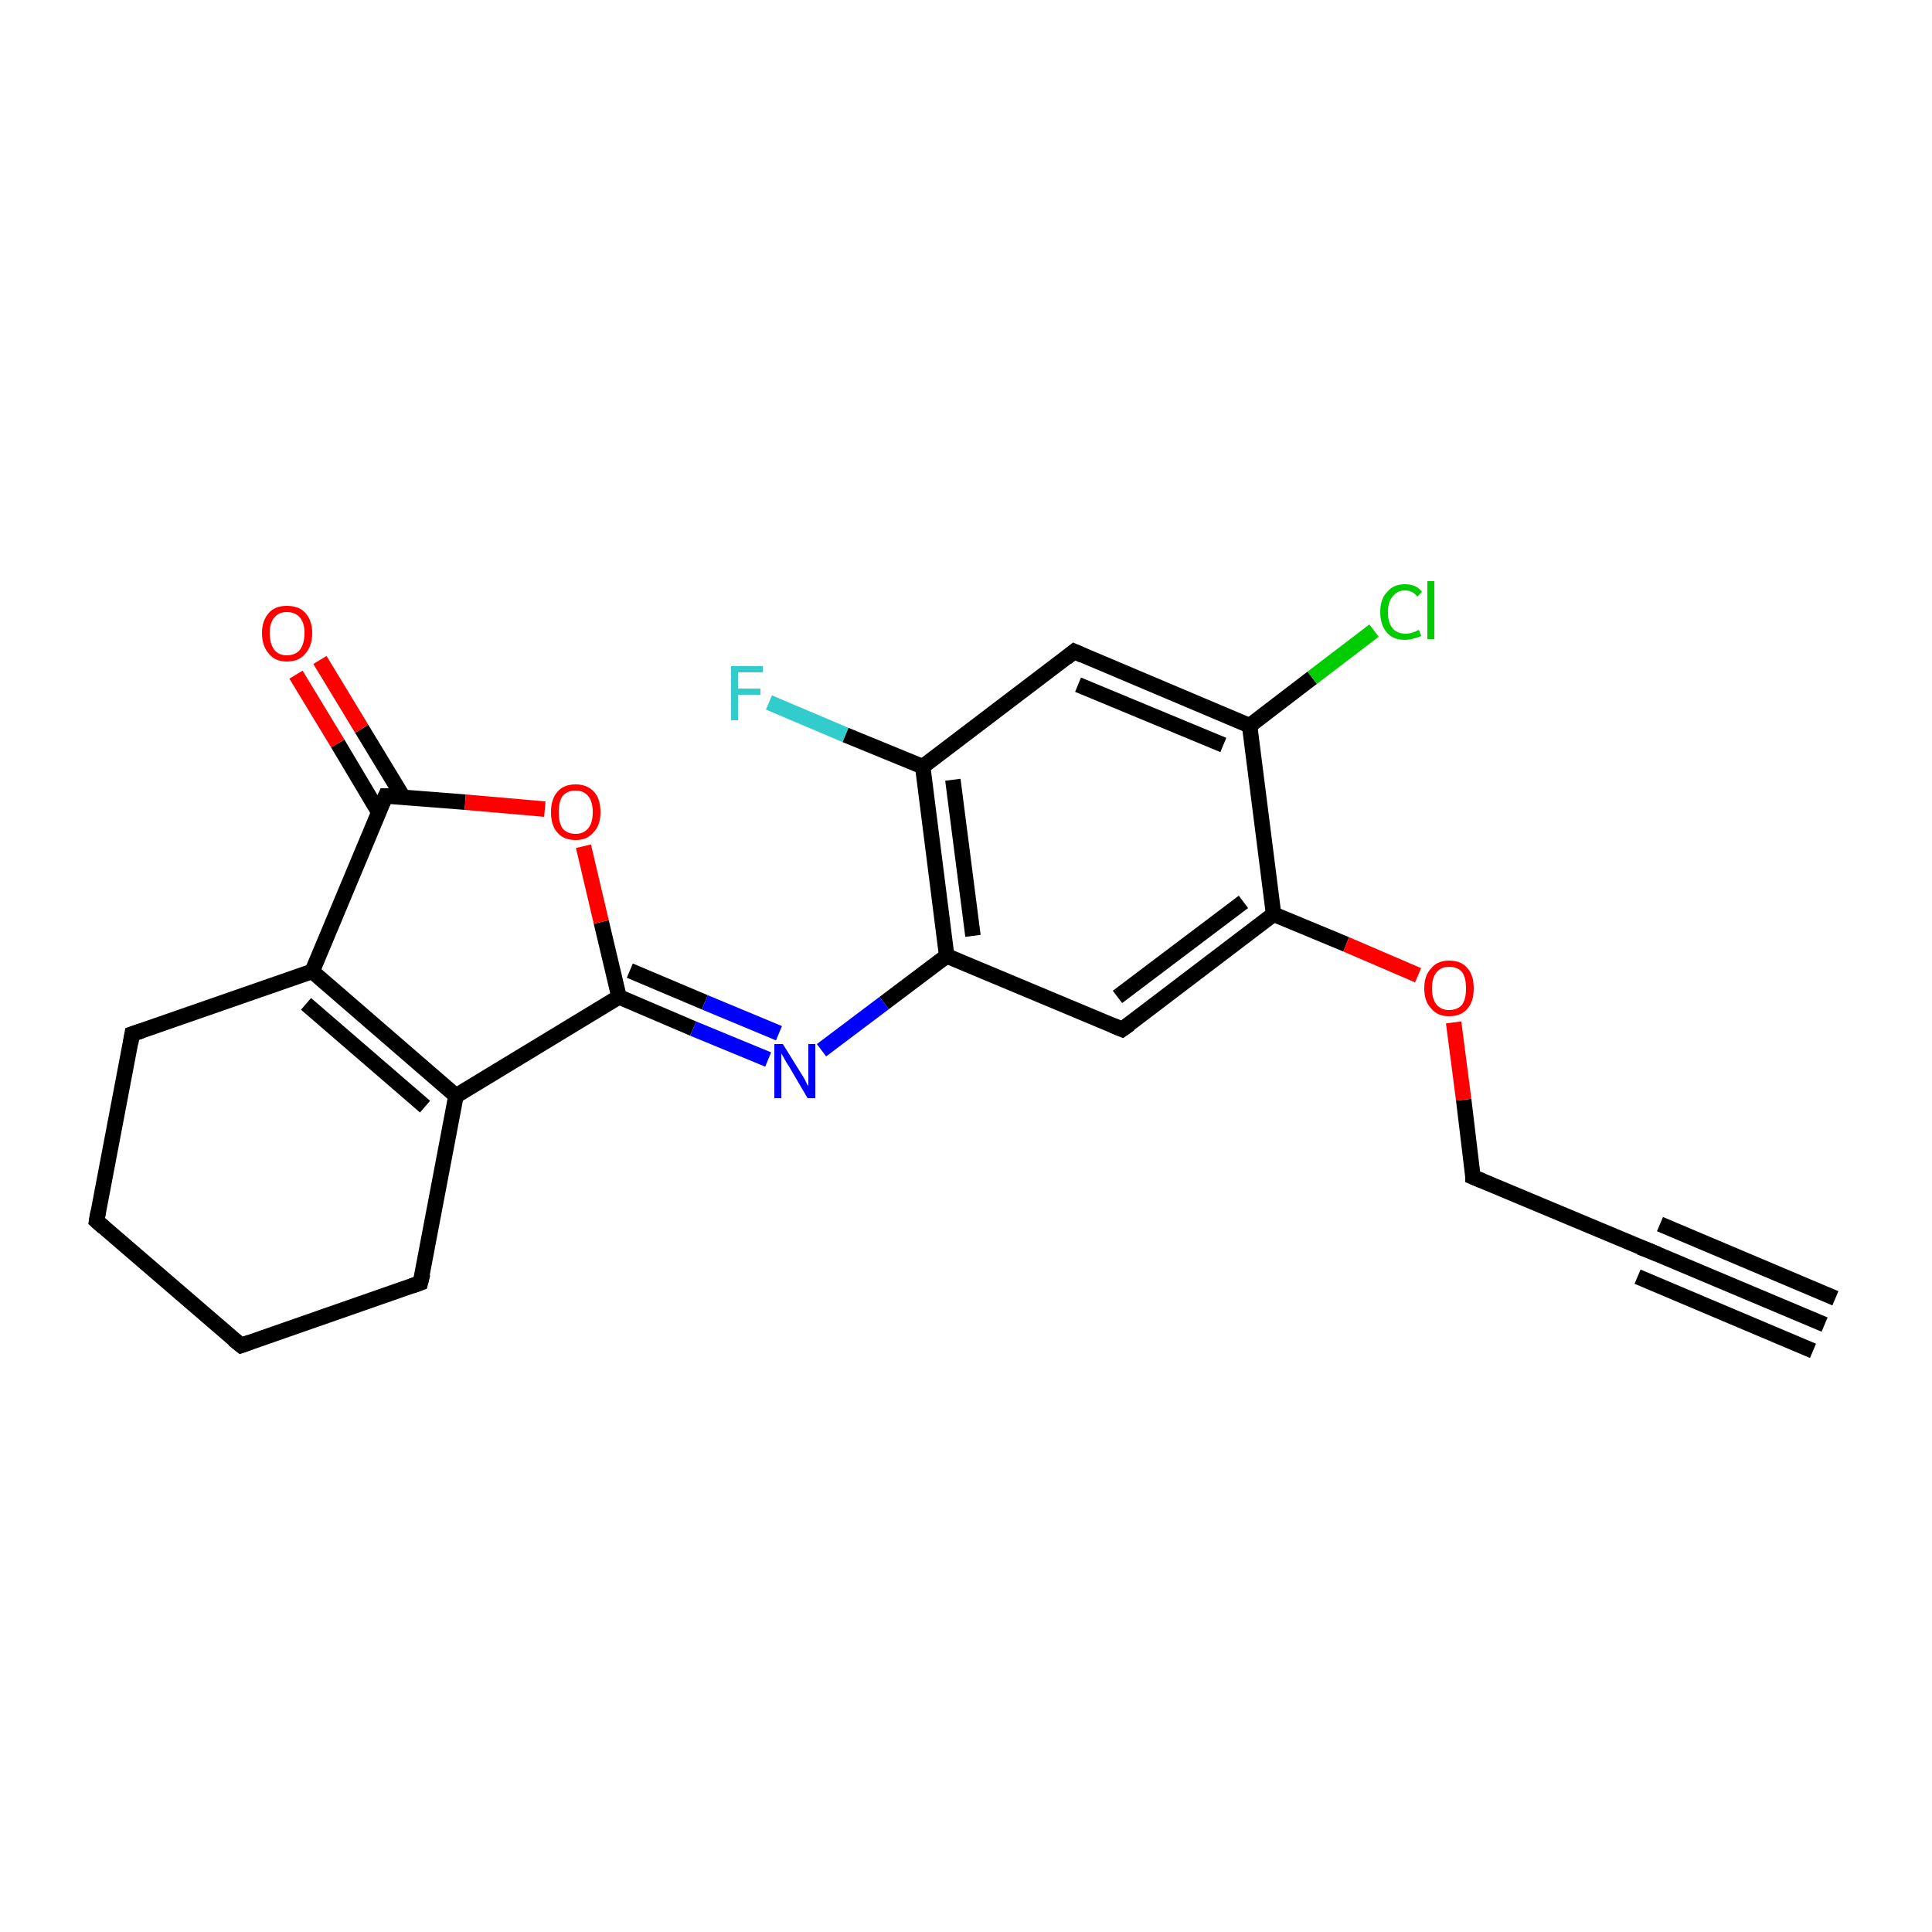 <?xml version='1.0' encoding='iso-8859-1'?>
<svg version='1.1' baseProfile='full'
              xmlns='http://www.w3.org/2000/svg'
                      xmlns:rdkit='http://www.rdkit.org/xml'
                      xmlns:xlink='http://www.w3.org/1999/xlink'
                  xml:space='preserve'
width='250px' height='250px' viewBox='0 0 250 250'>
<!-- END OF HEADER -->
<rect style='opacity:1.0;fill:#FFFFFF;stroke:none' width='250.0' height='250.0' x='0.0' y='0.0'> </rect>
<path class='bond-0 atom-0 atom-1' d='M 236.1,171.4 L 213.3,161.8' style='fill:none;fill-rule:evenodd;stroke:#000000;stroke-width:2.0px;stroke-linecap:butt;stroke-linejoin:miter;stroke-opacity:1' />
<path class='bond-0 atom-0 atom-1' d='M 234.6,174.8 L 211.9,165.2' style='fill:none;fill-rule:evenodd;stroke:#000000;stroke-width:2.0px;stroke-linecap:butt;stroke-linejoin:miter;stroke-opacity:1' />
<path class='bond-0 atom-0 atom-1' d='M 237.5,168.0 L 214.8,158.4' style='fill:none;fill-rule:evenodd;stroke:#000000;stroke-width:2.0px;stroke-linecap:butt;stroke-linejoin:miter;stroke-opacity:1' />
<path class='bond-1 atom-1 atom-6' d='M 213.3,161.8 L 190.6,152.3' style='fill:none;fill-rule:evenodd;stroke:#000000;stroke-width:2.0px;stroke-linecap:butt;stroke-linejoin:miter;stroke-opacity:1' />
<path class='bond-2 atom-2 atom-3' d='M 31.2,174.1 L 12.5,158.0' style='fill:none;fill-rule:evenodd;stroke:#000000;stroke-width:2.0px;stroke-linecap:butt;stroke-linejoin:miter;stroke-opacity:1' />
<path class='bond-3 atom-2 atom-4' d='M 31.2,174.1 L 54.4,166.0' style='fill:none;fill-rule:evenodd;stroke:#000000;stroke-width:2.0px;stroke-linecap:butt;stroke-linejoin:miter;stroke-opacity:1' />
<path class='bond-4 atom-3 atom-5' d='M 12.5,158.0 L 17.1,133.8' style='fill:none;fill-rule:evenodd;stroke:#000000;stroke-width:2.0px;stroke-linecap:butt;stroke-linejoin:miter;stroke-opacity:1' />
<path class='bond-5 atom-4 atom-9' d='M 54.4,166.0 L 59.0,141.8' style='fill:none;fill-rule:evenodd;stroke:#000000;stroke-width:2.0px;stroke-linecap:butt;stroke-linejoin:miter;stroke-opacity:1' />
<path class='bond-6 atom-5 atom-10' d='M 17.1,133.8 L 40.4,125.7' style='fill:none;fill-rule:evenodd;stroke:#000000;stroke-width:2.0px;stroke-linecap:butt;stroke-linejoin:miter;stroke-opacity:1' />
<path class='bond-7 atom-6 atom-21' d='M 190.6,152.3 L 189.4,142.3' style='fill:none;fill-rule:evenodd;stroke:#000000;stroke-width:2.0px;stroke-linecap:butt;stroke-linejoin:miter;stroke-opacity:1' />
<path class='bond-7 atom-6 atom-21' d='M 189.4,142.3 L 188.1,132.3' style='fill:none;fill-rule:evenodd;stroke:#FF0000;stroke-width:2.0px;stroke-linecap:butt;stroke-linejoin:miter;stroke-opacity:1' />
<path class='bond-8 atom-7 atom-11' d='M 139.0,84.3 L 161.7,93.9' style='fill:none;fill-rule:evenodd;stroke:#000000;stroke-width:2.0px;stroke-linecap:butt;stroke-linejoin:miter;stroke-opacity:1' />
<path class='bond-8 atom-7 atom-11' d='M 139.5,88.6 L 158.3,96.4' style='fill:none;fill-rule:evenodd;stroke:#000000;stroke-width:2.0px;stroke-linecap:butt;stroke-linejoin:miter;stroke-opacity:1' />
<path class='bond-9 atom-7 atom-12' d='M 139.0,84.3 L 119.4,99.2' style='fill:none;fill-rule:evenodd;stroke:#000000;stroke-width:2.0px;stroke-linecap:butt;stroke-linejoin:miter;stroke-opacity:1' />
<path class='bond-10 atom-8 atom-13' d='M 145.2,133.2 L 122.5,123.7' style='fill:none;fill-rule:evenodd;stroke:#000000;stroke-width:2.0px;stroke-linecap:butt;stroke-linejoin:miter;stroke-opacity:1' />
<path class='bond-11 atom-8 atom-14' d='M 145.2,133.2 L 164.8,118.3' style='fill:none;fill-rule:evenodd;stroke:#000000;stroke-width:2.0px;stroke-linecap:butt;stroke-linejoin:miter;stroke-opacity:1' />
<path class='bond-11 atom-8 atom-14' d='M 144.6,129.0 L 160.9,116.7' style='fill:none;fill-rule:evenodd;stroke:#000000;stroke-width:2.0px;stroke-linecap:butt;stroke-linejoin:miter;stroke-opacity:1' />
<path class='bond-12 atom-9 atom-10' d='M 59.0,141.8 L 40.4,125.7' style='fill:none;fill-rule:evenodd;stroke:#000000;stroke-width:2.0px;stroke-linecap:butt;stroke-linejoin:miter;stroke-opacity:1' />
<path class='bond-12 atom-9 atom-10' d='M 55.0,143.2 L 39.6,129.9' style='fill:none;fill-rule:evenodd;stroke:#000000;stroke-width:2.0px;stroke-linecap:butt;stroke-linejoin:miter;stroke-opacity:1' />
<path class='bond-13 atom-9 atom-15' d='M 59.0,141.8 L 80.1,129.0' style='fill:none;fill-rule:evenodd;stroke:#000000;stroke-width:2.0px;stroke-linecap:butt;stroke-linejoin:miter;stroke-opacity:1' />
<path class='bond-14 atom-10 atom-16' d='M 40.4,125.7 L 49.9,103.0' style='fill:none;fill-rule:evenodd;stroke:#000000;stroke-width:2.0px;stroke-linecap:butt;stroke-linejoin:miter;stroke-opacity:1' />
<path class='bond-15 atom-11 atom-14' d='M 161.7,93.9 L 164.8,118.3' style='fill:none;fill-rule:evenodd;stroke:#000000;stroke-width:2.0px;stroke-linecap:butt;stroke-linejoin:miter;stroke-opacity:1' />
<path class='bond-16 atom-11 atom-17' d='M 161.7,93.9 L 169.8,87.7' style='fill:none;fill-rule:evenodd;stroke:#000000;stroke-width:2.0px;stroke-linecap:butt;stroke-linejoin:miter;stroke-opacity:1' />
<path class='bond-16 atom-11 atom-17' d='M 169.8,87.7 L 177.8,81.6' style='fill:none;fill-rule:evenodd;stroke:#00CC00;stroke-width:2.0px;stroke-linecap:butt;stroke-linejoin:miter;stroke-opacity:1' />
<path class='bond-17 atom-12 atom-13' d='M 119.4,99.2 L 122.5,123.7' style='fill:none;fill-rule:evenodd;stroke:#000000;stroke-width:2.0px;stroke-linecap:butt;stroke-linejoin:miter;stroke-opacity:1' />
<path class='bond-17 atom-12 atom-13' d='M 123.3,100.9 L 125.9,121.1' style='fill:none;fill-rule:evenodd;stroke:#000000;stroke-width:2.0px;stroke-linecap:butt;stroke-linejoin:miter;stroke-opacity:1' />
<path class='bond-18 atom-12 atom-18' d='M 119.4,99.2 L 109.4,95.1' style='fill:none;fill-rule:evenodd;stroke:#000000;stroke-width:2.0px;stroke-linecap:butt;stroke-linejoin:miter;stroke-opacity:1' />
<path class='bond-18 atom-12 atom-18' d='M 109.4,95.1 L 99.5,90.9' style='fill:none;fill-rule:evenodd;stroke:#33CCCC;stroke-width:2.0px;stroke-linecap:butt;stroke-linejoin:miter;stroke-opacity:1' />
<path class='bond-19 atom-13 atom-19' d='M 122.5,123.7 L 114.4,129.8' style='fill:none;fill-rule:evenodd;stroke:#000000;stroke-width:2.0px;stroke-linecap:butt;stroke-linejoin:miter;stroke-opacity:1' />
<path class='bond-19 atom-13 atom-19' d='M 114.4,129.8 L 106.3,135.9' style='fill:none;fill-rule:evenodd;stroke:#0000FF;stroke-width:2.0px;stroke-linecap:butt;stroke-linejoin:miter;stroke-opacity:1' />
<path class='bond-20 atom-14 atom-21' d='M 164.8,118.3 L 174.2,122.2' style='fill:none;fill-rule:evenodd;stroke:#000000;stroke-width:2.0px;stroke-linecap:butt;stroke-linejoin:miter;stroke-opacity:1' />
<path class='bond-20 atom-14 atom-21' d='M 174.2,122.2 L 183.5,126.2' style='fill:none;fill-rule:evenodd;stroke:#FF0000;stroke-width:2.0px;stroke-linecap:butt;stroke-linejoin:miter;stroke-opacity:1' />
<path class='bond-21 atom-15 atom-19' d='M 80.1,129.0 L 89.7,133.1' style='fill:none;fill-rule:evenodd;stroke:#000000;stroke-width:2.0px;stroke-linecap:butt;stroke-linejoin:miter;stroke-opacity:1' />
<path class='bond-21 atom-15 atom-19' d='M 89.7,133.1 L 99.4,137.1' style='fill:none;fill-rule:evenodd;stroke:#0000FF;stroke-width:2.0px;stroke-linecap:butt;stroke-linejoin:miter;stroke-opacity:1' />
<path class='bond-21 atom-15 atom-19' d='M 81.5,125.6 L 91.2,129.7' style='fill:none;fill-rule:evenodd;stroke:#000000;stroke-width:2.0px;stroke-linecap:butt;stroke-linejoin:miter;stroke-opacity:1' />
<path class='bond-21 atom-15 atom-19' d='M 91.2,129.7 L 100.8,133.7' style='fill:none;fill-rule:evenodd;stroke:#0000FF;stroke-width:2.0px;stroke-linecap:butt;stroke-linejoin:miter;stroke-opacity:1' />
<path class='bond-22 atom-15 atom-22' d='M 80.1,129.0 L 77.8,119.3' style='fill:none;fill-rule:evenodd;stroke:#000000;stroke-width:2.0px;stroke-linecap:butt;stroke-linejoin:miter;stroke-opacity:1' />
<path class='bond-22 atom-15 atom-22' d='M 77.8,119.3 L 75.5,109.5' style='fill:none;fill-rule:evenodd;stroke:#FF0000;stroke-width:2.0px;stroke-linecap:butt;stroke-linejoin:miter;stroke-opacity:1' />
<path class='bond-23 atom-16 atom-20' d='M 52.2,103.2 L 46.8,94.3' style='fill:none;fill-rule:evenodd;stroke:#000000;stroke-width:2.0px;stroke-linecap:butt;stroke-linejoin:miter;stroke-opacity:1' />
<path class='bond-23 atom-16 atom-20' d='M 46.8,94.3 L 41.4,85.4' style='fill:none;fill-rule:evenodd;stroke:#FF0000;stroke-width:2.0px;stroke-linecap:butt;stroke-linejoin:miter;stroke-opacity:1' />
<path class='bond-23 atom-16 atom-20' d='M 49.0,105.1 L 43.7,96.2' style='fill:none;fill-rule:evenodd;stroke:#000000;stroke-width:2.0px;stroke-linecap:butt;stroke-linejoin:miter;stroke-opacity:1' />
<path class='bond-23 atom-16 atom-20' d='M 43.7,96.2 L 38.3,87.3' style='fill:none;fill-rule:evenodd;stroke:#FF0000;stroke-width:2.0px;stroke-linecap:butt;stroke-linejoin:miter;stroke-opacity:1' />
<path class='bond-24 atom-16 atom-22' d='M 49.9,103.0 L 60.2,103.8' style='fill:none;fill-rule:evenodd;stroke:#000000;stroke-width:2.0px;stroke-linecap:butt;stroke-linejoin:miter;stroke-opacity:1' />
<path class='bond-24 atom-16 atom-22' d='M 60.2,103.8 L 70.5,104.7' style='fill:none;fill-rule:evenodd;stroke:#FF0000;stroke-width:2.0px;stroke-linecap:butt;stroke-linejoin:miter;stroke-opacity:1' />
<path d='M 214.5,162.3 L 213.3,161.8 L 212.2,161.4' style='fill:none;stroke:#000000;stroke-width:2.0px;stroke-linecap:butt;stroke-linejoin:miter;stroke-opacity:1;' />
<path d='M 30.2,173.3 L 31.2,174.1 L 32.3,173.7' style='fill:none;stroke:#000000;stroke-width:2.0px;stroke-linecap:butt;stroke-linejoin:miter;stroke-opacity:1;' />
<path d='M 13.4,158.8 L 12.5,158.0 L 12.7,156.8' style='fill:none;stroke:#000000;stroke-width:2.0px;stroke-linecap:butt;stroke-linejoin:miter;stroke-opacity:1;' />
<path d='M 53.3,166.4 L 54.4,166.0 L 54.7,164.8' style='fill:none;stroke:#000000;stroke-width:2.0px;stroke-linecap:butt;stroke-linejoin:miter;stroke-opacity:1;' />
<path d='M 16.9,135.0 L 17.1,133.8 L 18.3,133.4' style='fill:none;stroke:#000000;stroke-width:2.0px;stroke-linecap:butt;stroke-linejoin:miter;stroke-opacity:1;' />
<path d='M 191.8,152.8 L 190.6,152.3 L 190.6,151.8' style='fill:none;stroke:#000000;stroke-width:2.0px;stroke-linecap:butt;stroke-linejoin:miter;stroke-opacity:1;' />
<path d='M 140.1,84.8 L 139.0,84.3 L 138.0,85.1' style='fill:none;stroke:#000000;stroke-width:2.0px;stroke-linecap:butt;stroke-linejoin:miter;stroke-opacity:1;' />
<path d='M 144.0,132.7 L 145.2,133.2 L 146.2,132.5' style='fill:none;stroke:#000000;stroke-width:2.0px;stroke-linecap:butt;stroke-linejoin:miter;stroke-opacity:1;' />
<path d='M 49.4,104.1 L 49.9,103.0 L 50.4,103.0' style='fill:none;stroke:#000000;stroke-width:2.0px;stroke-linecap:butt;stroke-linejoin:miter;stroke-opacity:1;' />
<path class='atom-17' d='M 178.6 79.2
Q 178.6 77.5, 179.5 76.6
Q 180.3 75.6, 181.8 75.6
Q 183.3 75.6, 184.0 76.6
L 183.4 77.2
Q 182.8 76.4, 181.8 76.4
Q 180.8 76.4, 180.2 77.2
Q 179.6 77.9, 179.6 79.2
Q 179.6 80.6, 180.2 81.3
Q 180.8 82.0, 181.9 82.0
Q 182.7 82.0, 183.6 81.5
L 183.9 82.3
Q 183.5 82.5, 183.0 82.6
Q 182.4 82.8, 181.8 82.8
Q 180.3 82.8, 179.5 81.9
Q 178.6 80.9, 178.6 79.2
' fill='#00CC00'/>
<path class='atom-17' d='M 184.7 75.2
L 185.6 75.2
L 185.6 82.7
L 184.7 82.7
L 184.7 75.2
' fill='#00CC00'/>
<path class='atom-18' d='M 94.6 86.2
L 98.7 86.2
L 98.7 87.0
L 95.5 87.0
L 95.5 89.1
L 98.4 89.1
L 98.4 89.9
L 95.5 89.9
L 95.5 93.2
L 94.6 93.2
L 94.6 86.2
' fill='#33CCCC'/>
<path class='atom-19' d='M 101.3 135.1
L 103.6 138.8
Q 103.8 139.1, 104.2 139.8
Q 104.5 140.5, 104.6 140.5
L 104.6 135.1
L 105.5 135.1
L 105.5 142.1
L 104.5 142.1
L 102.1 138.0
Q 101.8 137.6, 101.5 137.0
Q 101.2 136.5, 101.1 136.3
L 101.1 142.1
L 100.2 142.1
L 100.2 135.1
L 101.3 135.1
' fill='#0000FF'/>
<path class='atom-20' d='M 33.9 81.9
Q 33.9 80.3, 34.8 79.3
Q 35.6 78.4, 37.1 78.4
Q 38.7 78.4, 39.5 79.3
Q 40.4 80.3, 40.4 81.9
Q 40.4 83.6, 39.5 84.6
Q 38.7 85.6, 37.1 85.6
Q 35.6 85.6, 34.8 84.6
Q 33.9 83.6, 33.9 81.9
M 37.1 84.8
Q 38.2 84.8, 38.8 84.1
Q 39.4 83.3, 39.4 81.9
Q 39.4 80.6, 38.8 79.9
Q 38.2 79.2, 37.1 79.2
Q 36.1 79.2, 35.5 79.9
Q 34.9 80.6, 34.9 81.9
Q 34.9 83.3, 35.5 84.1
Q 36.1 84.8, 37.1 84.8
' fill='#FF0000'/>
<path class='atom-21' d='M 184.3 127.9
Q 184.3 126.2, 185.2 125.3
Q 186.0 124.3, 187.5 124.3
Q 189.1 124.3, 189.9 125.3
Q 190.7 126.2, 190.7 127.9
Q 190.7 129.6, 189.9 130.5
Q 189.1 131.5, 187.5 131.5
Q 186.0 131.5, 185.2 130.5
Q 184.3 129.6, 184.3 127.9
M 187.5 130.7
Q 188.6 130.7, 189.2 130.0
Q 189.7 129.3, 189.7 127.9
Q 189.7 126.5, 189.2 125.8
Q 188.6 125.1, 187.5 125.1
Q 186.5 125.1, 185.9 125.8
Q 185.3 126.5, 185.3 127.9
Q 185.3 129.3, 185.9 130.0
Q 186.5 130.7, 187.5 130.7
' fill='#FF0000'/>
<path class='atom-22' d='M 71.3 105.1
Q 71.3 103.4, 72.1 102.5
Q 72.9 101.5, 74.5 101.5
Q 76.0 101.5, 76.9 102.5
Q 77.7 103.4, 77.7 105.1
Q 77.7 106.8, 76.8 107.7
Q 76.0 108.7, 74.5 108.7
Q 72.9 108.7, 72.1 107.7
Q 71.3 106.8, 71.3 105.1
M 74.5 107.9
Q 75.5 107.9, 76.1 107.2
Q 76.7 106.5, 76.7 105.1
Q 76.7 103.7, 76.1 103.0
Q 75.5 102.3, 74.5 102.3
Q 73.4 102.3, 72.8 103.0
Q 72.3 103.7, 72.3 105.1
Q 72.3 106.5, 72.8 107.2
Q 73.4 107.9, 74.5 107.9
' fill='#FF0000'/>
</svg>
